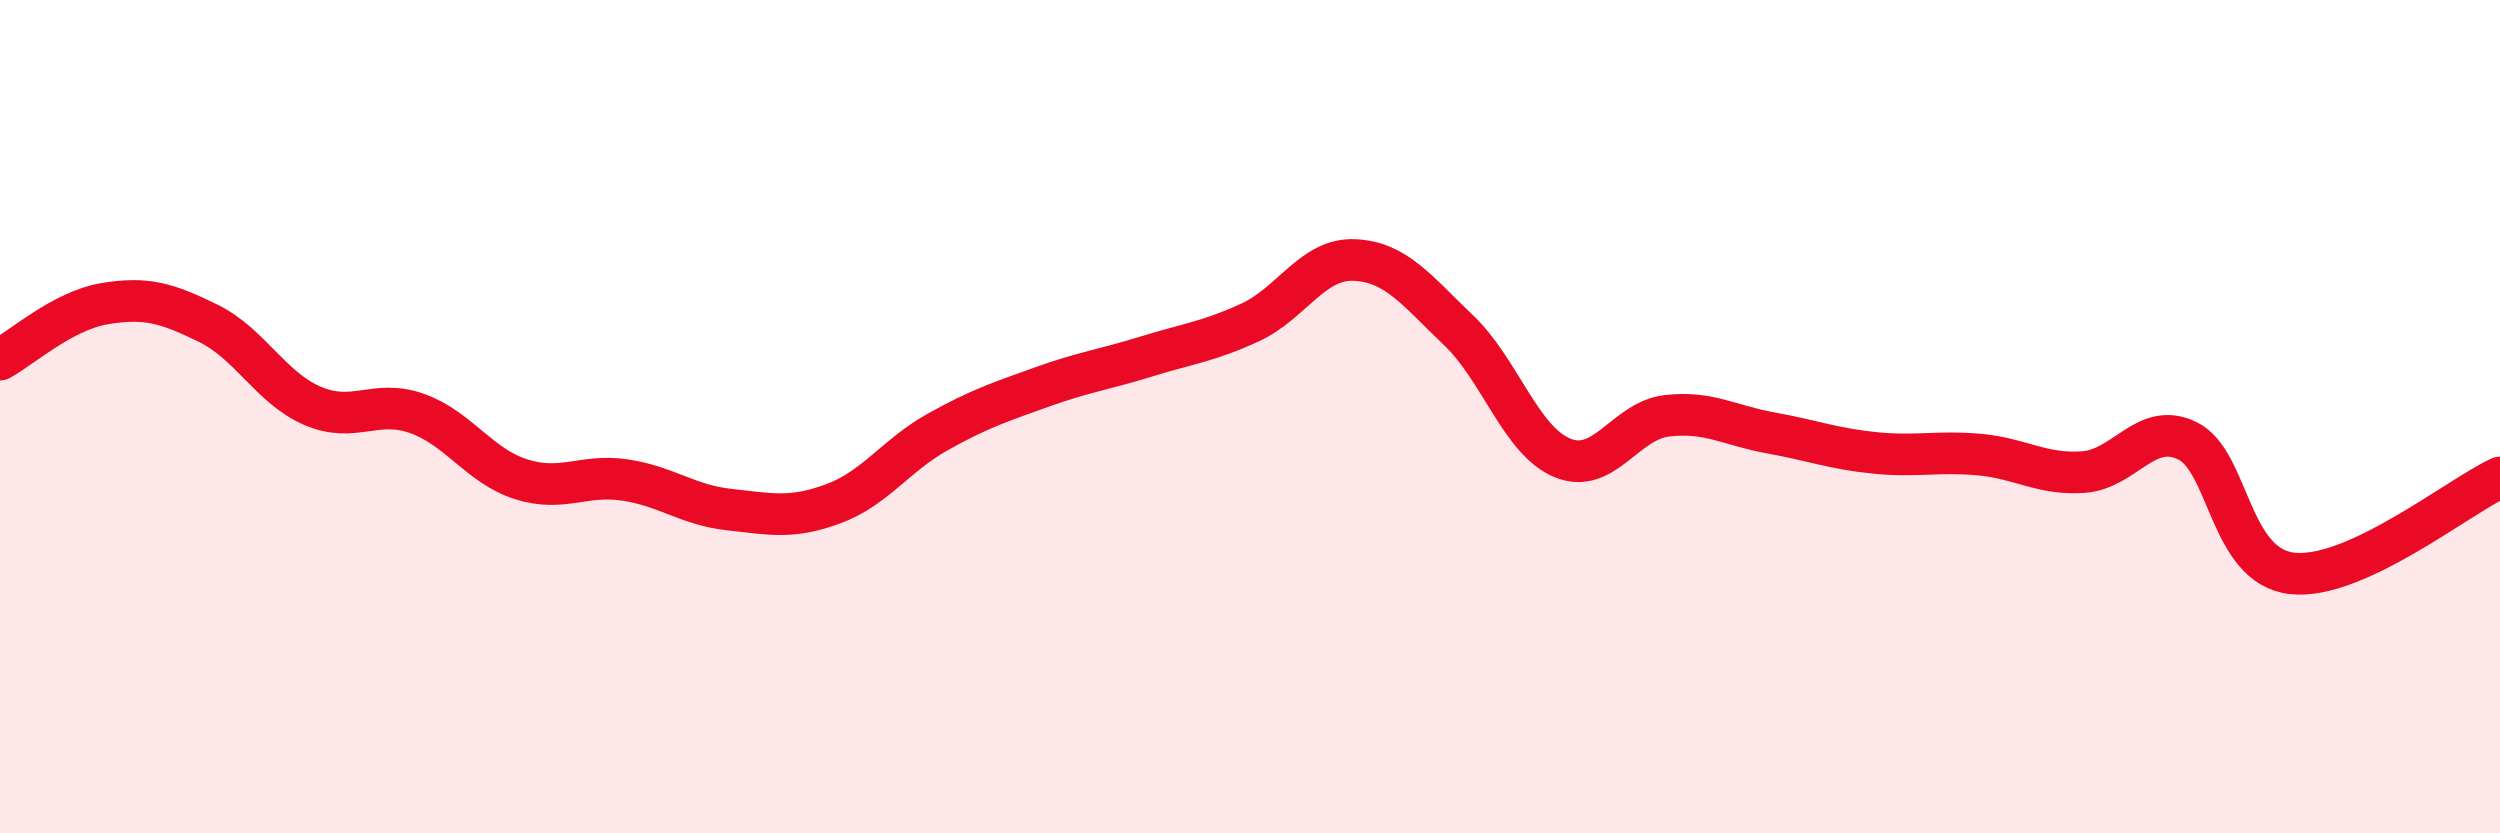 
    <svg width="60" height="20" viewBox="0 0 60 20" xmlns="http://www.w3.org/2000/svg">
      <path
        d="M 0,8.63 C 0.5,8.36 1.5,7.46 2.5,7.29 C 3.5,7.12 4,7.27 5,7.76 C 6,8.25 6.5,9.31 7.5,9.74 C 8.5,10.17 9,9.57 10,9.92 C 11,10.27 11.5,11.18 12.5,11.5 C 13.5,11.82 14,11.37 15,11.52 C 16,11.67 16.5,12.12 17.5,12.23 C 18.5,12.34 19,12.46 20,12.09 C 21,11.72 21.5,10.93 22.5,10.37 C 23.5,9.81 24,9.65 25,9.29 C 26,8.93 26.5,8.87 27.5,8.56 C 28.5,8.25 29,8.2 30,7.74 C 31,7.28 31.5,6.2 32.5,6.24 C 33.5,6.28 34,6.97 35,7.92 C 36,8.87 36.5,10.58 37.5,10.99 C 38.5,11.4 39,10.1 40,9.98 C 41,9.86 41.5,10.21 42.5,10.39 C 43.5,10.57 44,10.77 45,10.87 C 46,10.97 46.5,10.82 47.5,10.91 C 48.5,11 49,11.4 50,11.33 C 51,11.26 51.5,10.09 52.5,10.58 C 53.5,11.07 53.5,13.58 55,13.76 C 56.5,13.94 59,11.92 60,11.46L60 20L0 20Z"
        fill="#EB0A25"
        opacity="0.1"
        stroke-linecap="round"
        stroke-linejoin="round"
      />
      <path
        d="M 0,8.63 C 0.5,8.36 1.5,7.46 2.5,7.29 C 3.5,7.12 4,7.27 5,7.76 C 6,8.25 6.5,9.31 7.5,9.74 C 8.5,10.17 9,9.57 10,9.92 C 11,10.27 11.5,11.18 12.5,11.5 C 13.5,11.82 14,11.37 15,11.52 C 16,11.67 16.5,12.12 17.5,12.23 C 18.5,12.34 19,12.46 20,12.09 C 21,11.72 21.5,10.93 22.5,10.37 C 23.5,9.81 24,9.65 25,9.29 C 26,8.93 26.5,8.87 27.5,8.56 C 28.5,8.25 29,8.2 30,7.74 C 31,7.28 31.5,6.2 32.5,6.24 C 33.5,6.28 34,6.97 35,7.92 C 36,8.87 36.5,10.58 37.5,10.99 C 38.5,11.4 39,10.1 40,9.98 C 41,9.86 41.5,10.21 42.5,10.39 C 43.5,10.57 44,10.77 45,10.87 C 46,10.97 46.5,10.82 47.5,10.91 C 48.5,11 49,11.4 50,11.33 C 51,11.26 51.5,10.09 52.5,10.58 C 53.5,11.07 53.5,13.58 55,13.76 C 56.5,13.94 59,11.92 60,11.46"
        stroke="#EB0A25"
        stroke-width="1"
        fill="none"
        stroke-linecap="round"
        stroke-linejoin="round"
      />
    </svg>
  